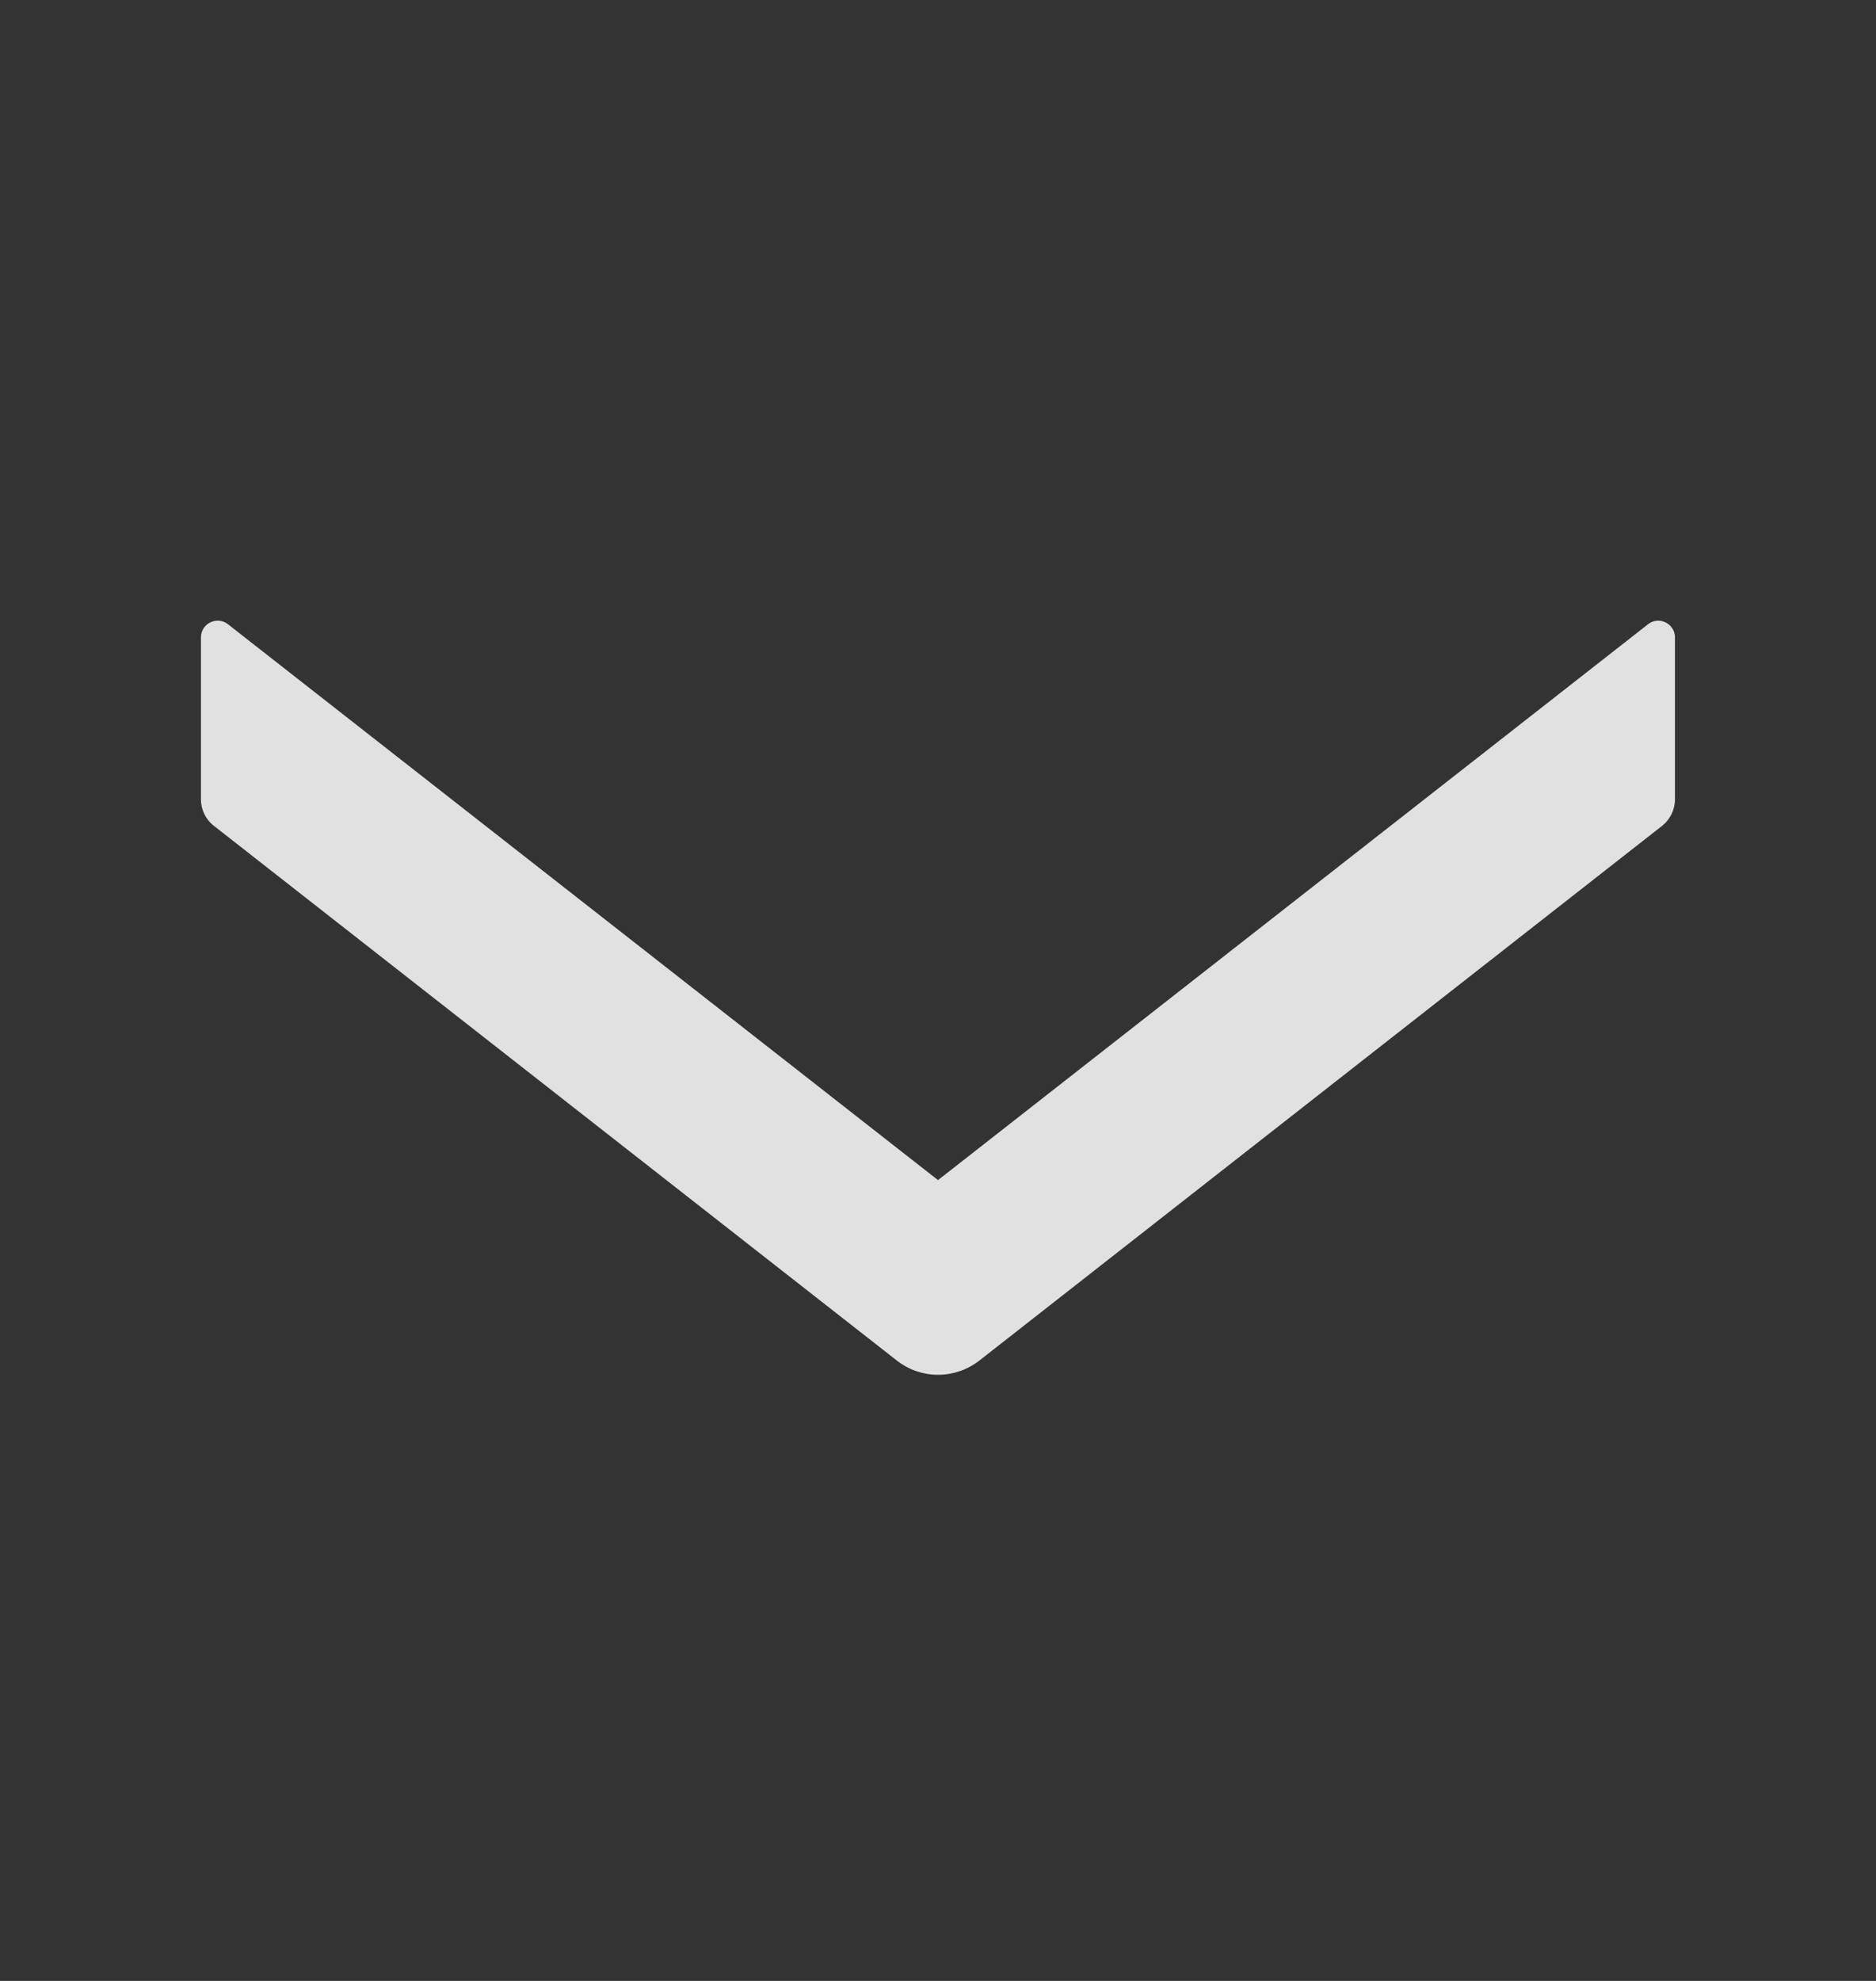 <svg width="18" height="19" viewBox="0 0 18 19" fill="none" xmlns="http://www.w3.org/2000/svg">
<rect x="0" y="0" width="18" height="19" fill="#333333" stroke="none"/>
<path d="M8.604 13.049L2.051 7.92C1.973 7.86 1.928 7.765 1.928 7.667L1.928 6.114C1.928 5.979 2.083 5.905 2.188 5.988L9 11.319L15.812 5.988C15.836 5.969 15.864 5.957 15.894 5.954C15.924 5.951 15.954 5.956 15.981 5.97C16.008 5.983 16.031 6.003 16.047 6.029C16.063 6.054 16.071 6.084 16.071 6.114L16.071 7.667C16.071 7.765 16.025 7.86 15.949 7.92L9.398 13.049C9.163 13.232 8.837 13.232 8.604 13.049Z" fill="white" fill-opacity="0.85"/>
</svg>
